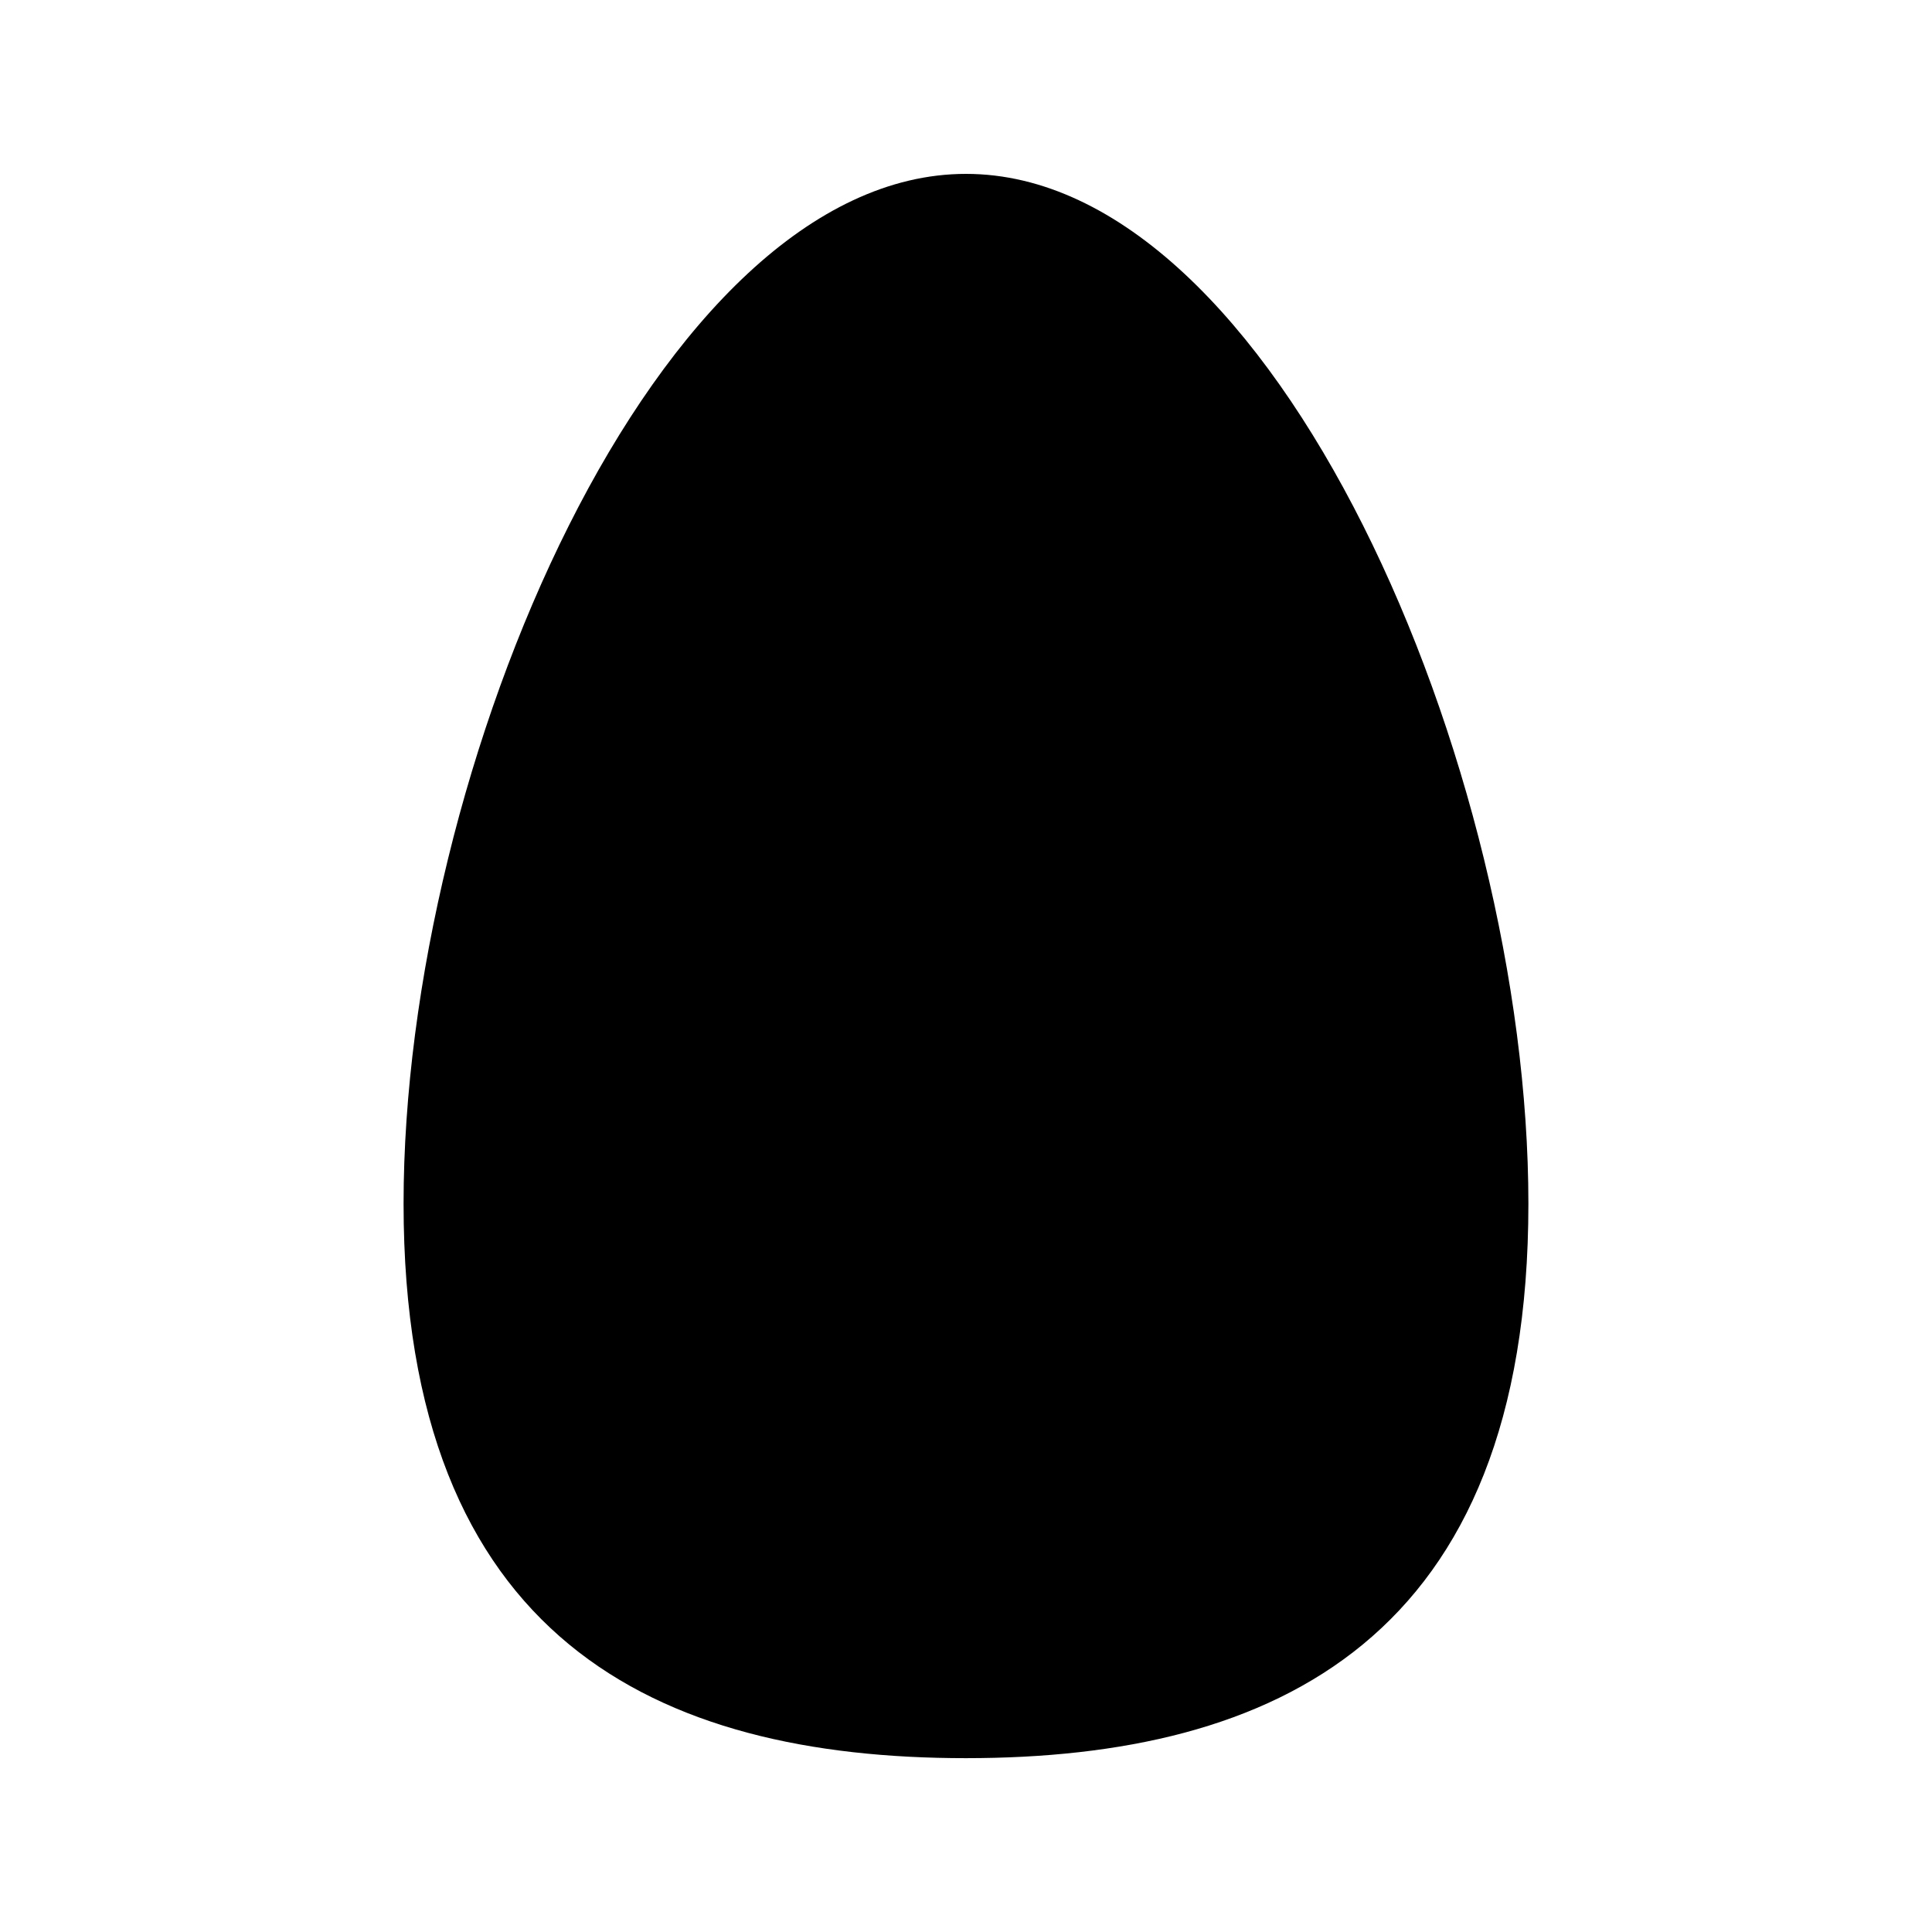 <?xml version="1.0" encoding="UTF-8"?>
<!-- Uploaded to: ICON Repo, www.iconrepo.com, Generator: ICON Repo Mixer Tools -->
<svg fill="#000000" width="800px" height="800px" version="1.1" viewBox="144 144 512 512" xmlns="http://www.w3.org/2000/svg">
 <path d="m549.04 462.98c0-115.46-67.176-272.9-149.04-272.9-81.871 0-149.05 157.44-149.05 272.9 0 115.46 67.176 146.95 149.04 146.95 81.871-0.004 149.05-31.492 149.05-146.95z"/>
</svg>